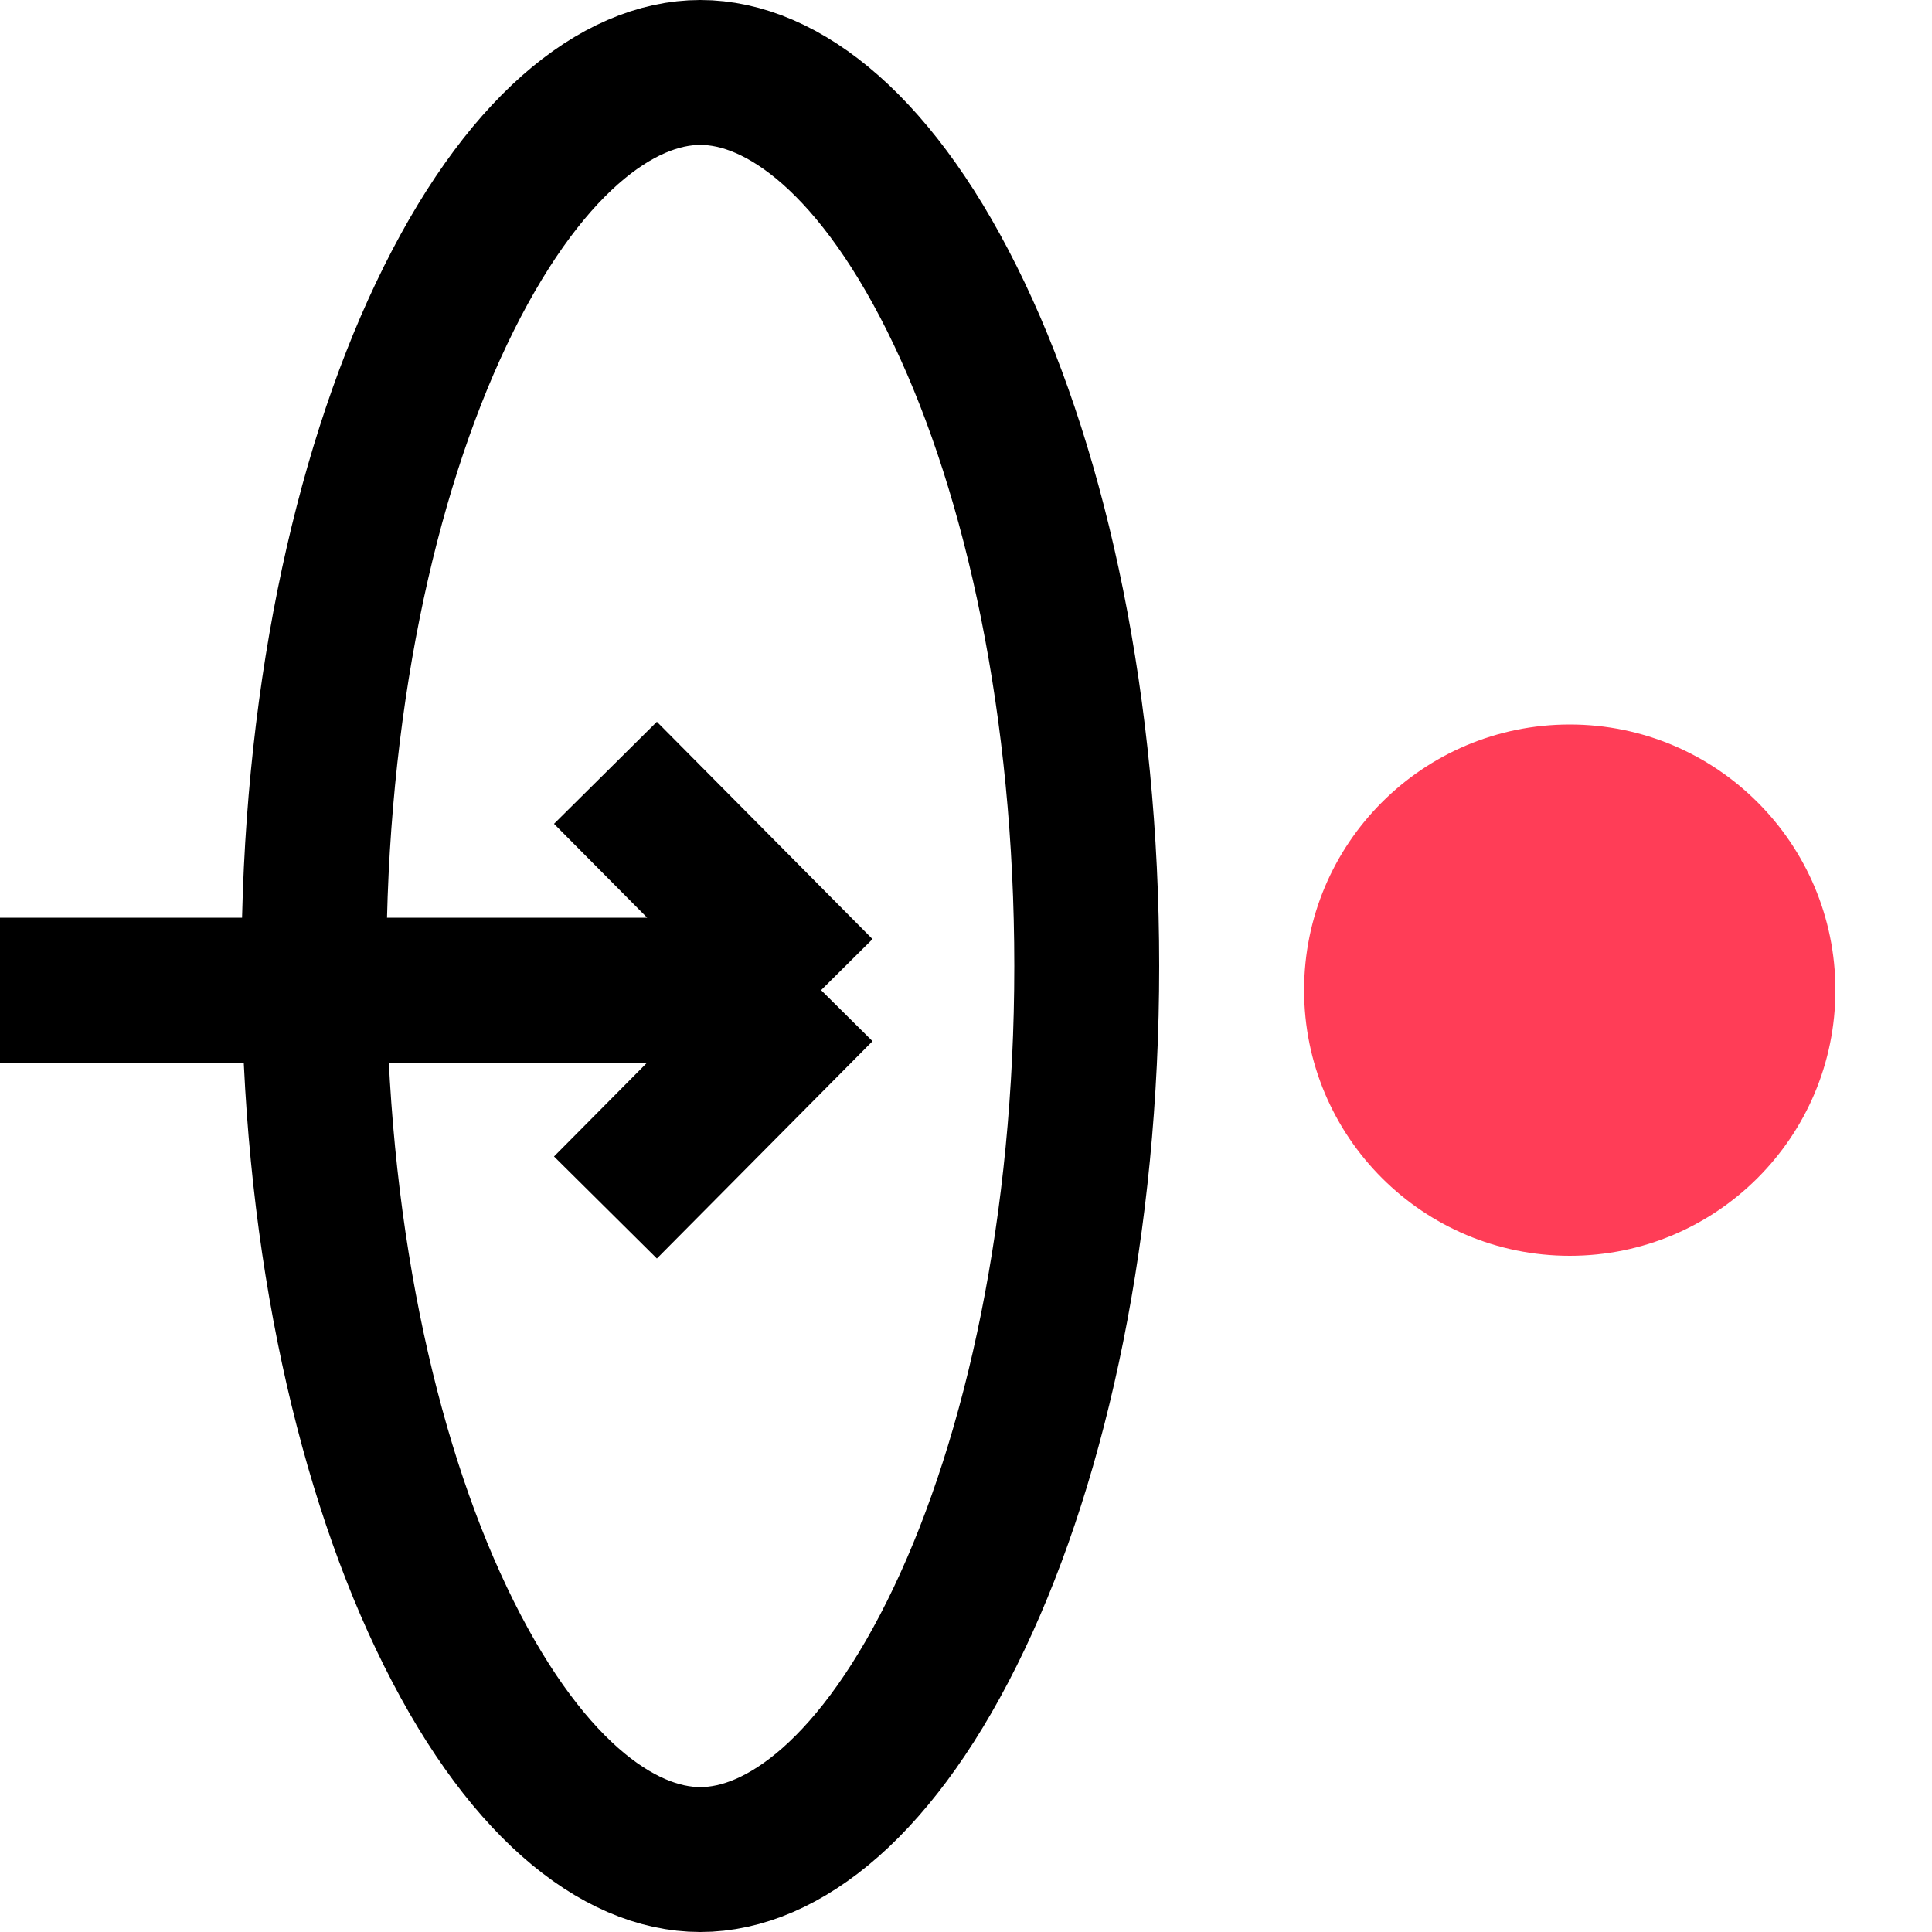 <svg width="40" height="40" viewBox="0 0 40 40" fill="none" xmlns="http://www.w3.org/2000/svg">
<g clip-path="url(#clip0_1311_196)">
<path d="M22.5 20C22.5 25.351 21.467 30.122 19.863 33.499C18.205 36.989 16.209 38.5 14.5 38.5C12.791 38.5 10.795 36.989 9.137 33.499C7.533 30.122 6.5 25.351 6.5 20C6.5 14.649 7.533 9.878 9.137 6.501C10.795 3.011 12.791 1.5 14.5 1.5C16.209 1.5 18.205 3.011 19.863 6.501C21.467 9.878 22.5 14.649 22.5 20Z" stroke="black" stroke-width="3"/>
<path d="M-2 20.5H17M17 20.5L12.535 16M17 20.5L12.535 25" stroke="black" stroke-width="3"/>
<circle cx="32.5" cy="20.5" r="5.5" fill="#FF3D57"/>
</g>
<defs>
<clipPath id="clip0_1311_196">
<rect width="40" height="40" fill="white"/>
</clipPath>
</defs>
</svg>
